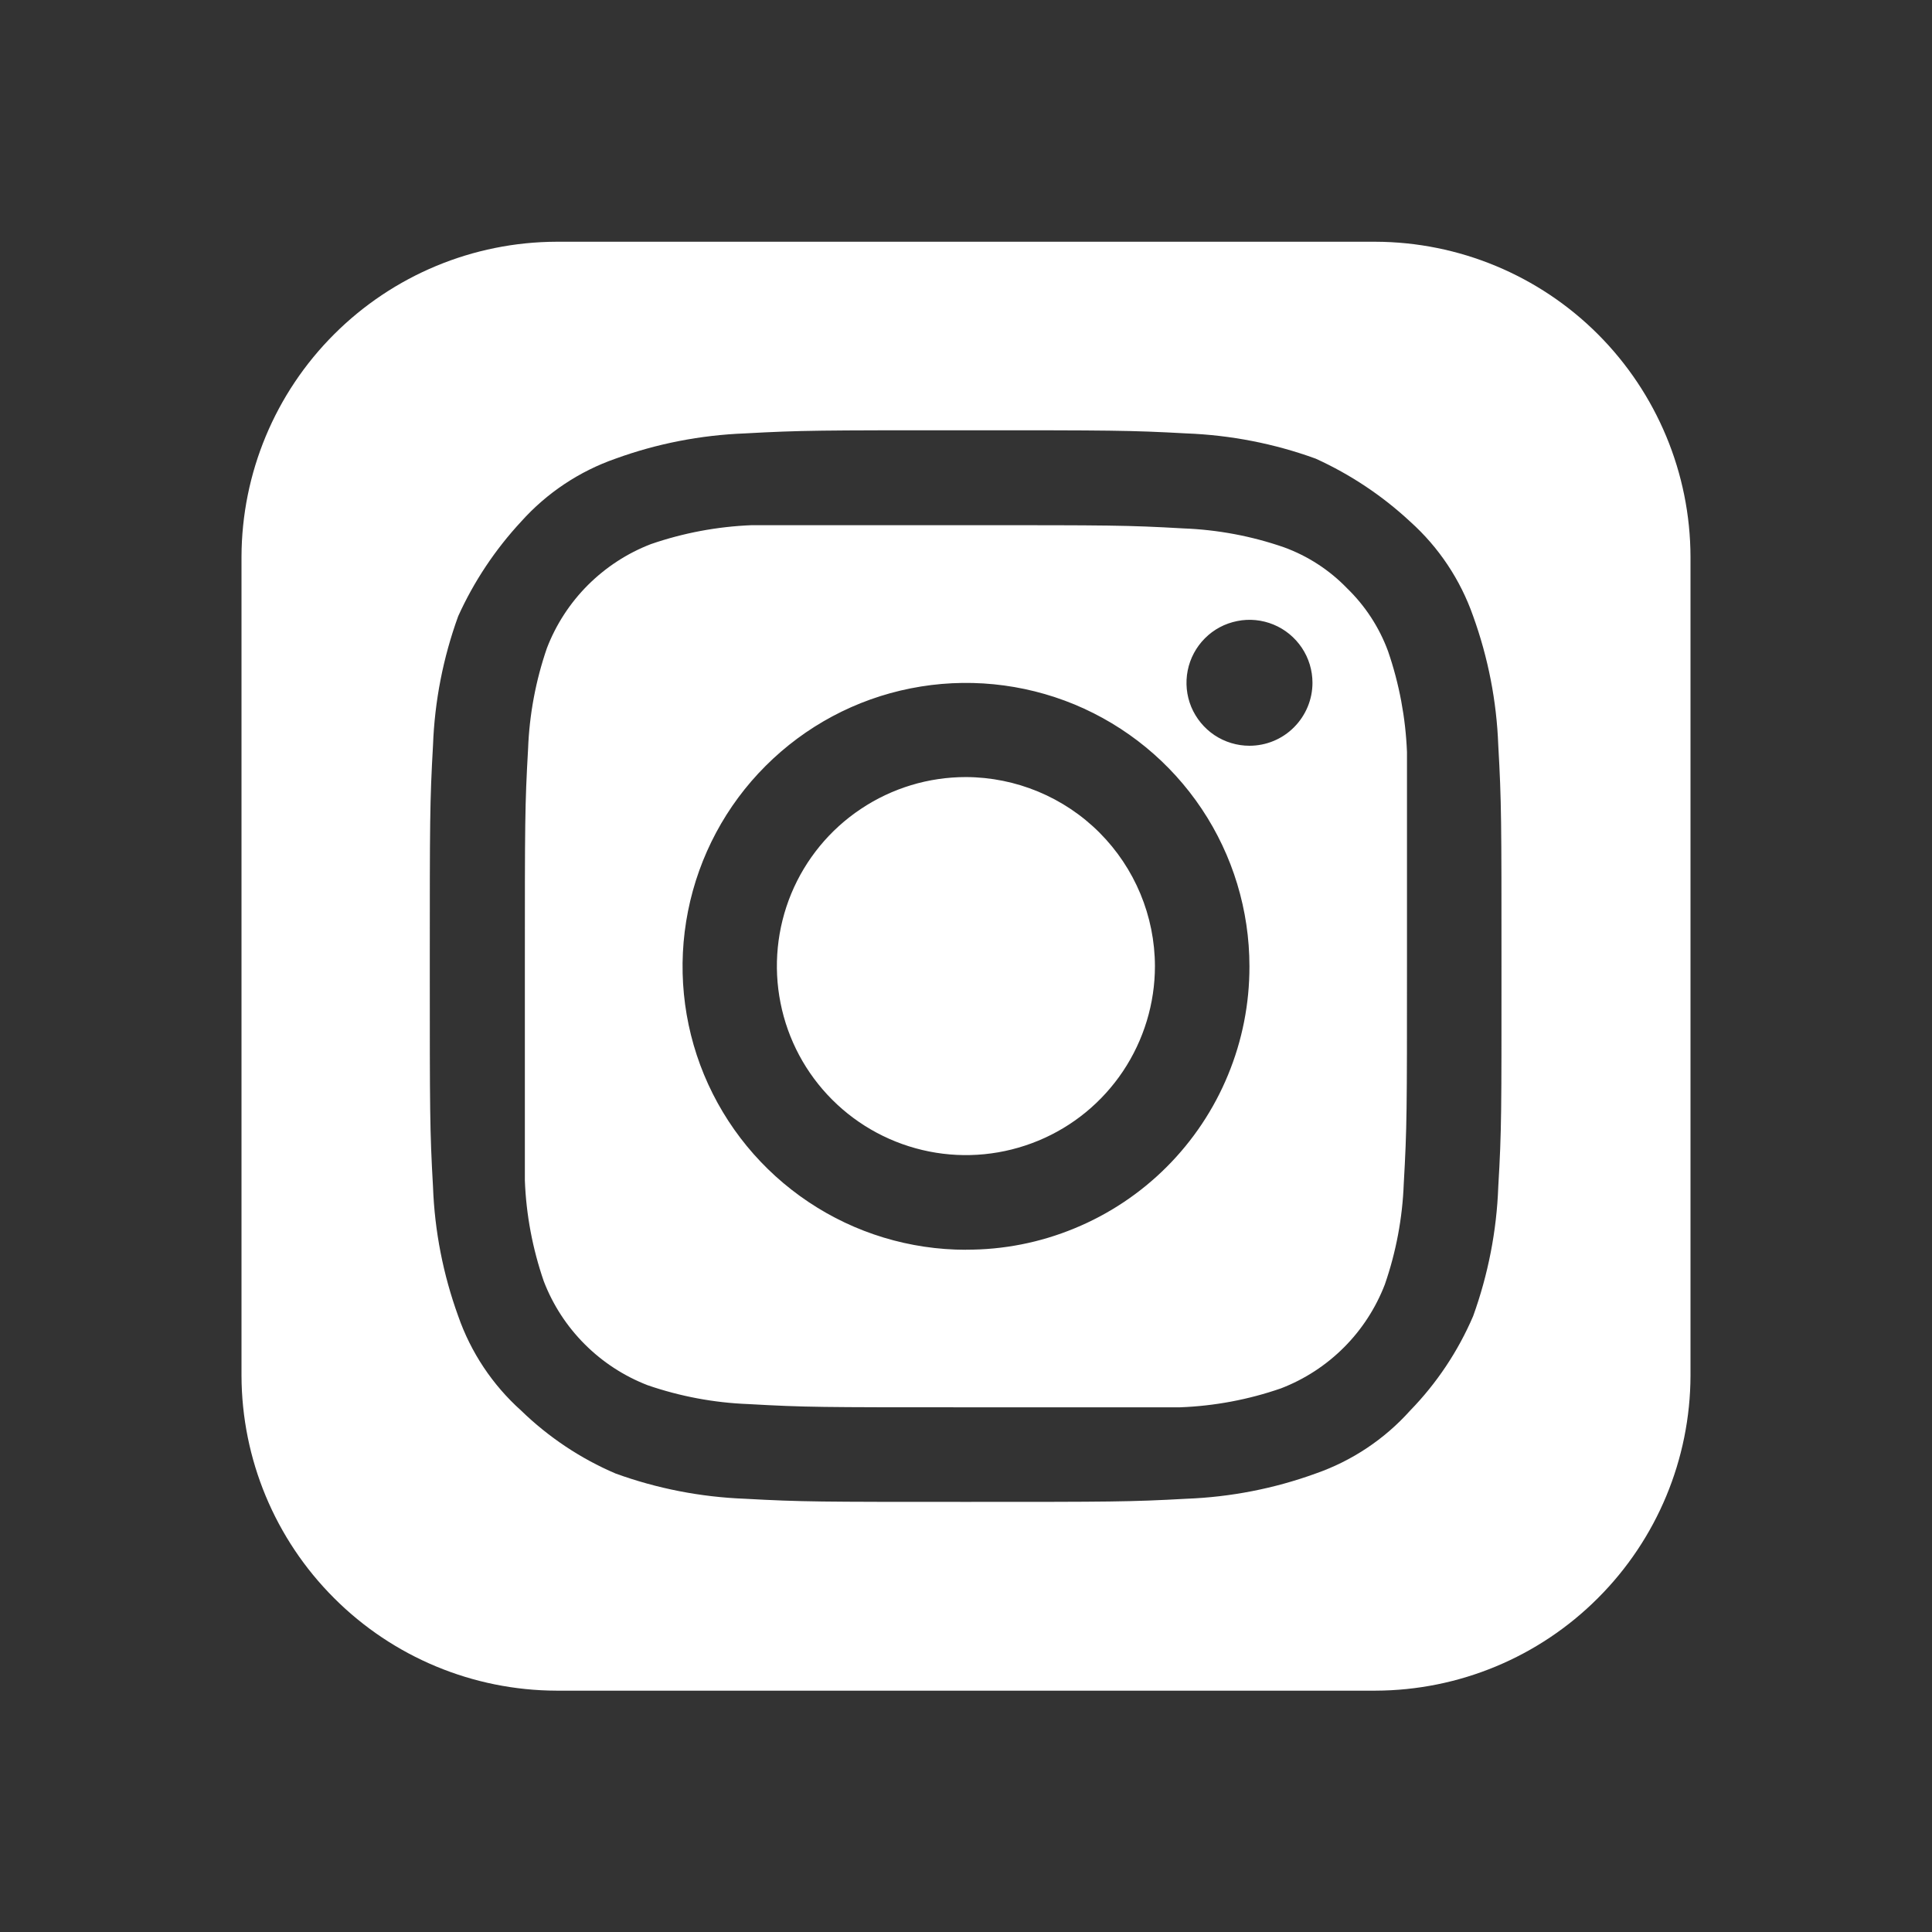 <svg xmlns="http://www.w3.org/2000/svg" width="24" height="24" viewBox="0 0 24 24" fill="none">
  <rect x="0" y="0" width="24" height="24" fill="#333333" stroke="none"/>
  <path d="M16.734 7.308C16.515 7.081 16.247 6.907 15.951 6.799C15.548 6.659 15.126 6.58 14.699 6.564C13.995 6.524 13.8 6.524 11.999 6.524H9.338C8.911 6.541 8.489 6.62 8.086 6.759C7.792 6.872 7.526 7.046 7.303 7.268C7.081 7.49 6.907 7.757 6.794 8.051C6.655 8.454 6.576 8.876 6.56 9.303C6.52 10.007 6.52 10.203 6.52 12.003V14.664C6.536 15.091 6.616 15.513 6.755 15.916C6.868 16.21 7.041 16.476 7.264 16.699C7.486 16.921 7.753 17.095 8.046 17.208C8.45 17.347 8.872 17.426 9.298 17.442C10.003 17.482 10.198 17.482 11.999 17.482H14.66C15.086 17.466 15.508 17.387 15.912 17.247C16.206 17.134 16.472 16.961 16.695 16.738C16.917 16.516 17.09 16.249 17.203 15.956C17.343 15.552 17.422 15.13 17.438 14.704C17.478 13.999 17.478 13.804 17.478 12.003V9.342C17.461 8.916 17.382 8.494 17.243 8.09C17.134 7.794 16.96 7.527 16.734 7.308ZM11.999 15.525C11.303 15.525 10.622 15.319 10.043 14.931C9.464 14.544 9.013 13.995 8.746 13.351C8.48 12.708 8.411 12 8.547 11.317C8.683 10.634 9.018 10.006 9.511 9.514C10.003 9.022 10.63 8.686 11.313 8.551C11.996 8.415 12.704 8.485 13.348 8.751C13.991 9.018 14.541 9.469 14.928 10.048C15.315 10.627 15.521 11.308 15.521 12.004C15.522 12.467 15.432 12.925 15.255 13.353C15.079 13.781 14.819 14.17 14.492 14.497C14.165 14.824 13.776 15.083 13.348 15.259C12.92 15.436 12.462 15.526 11.999 15.524V15.525ZM15.521 9.264C15.367 9.264 15.215 9.218 15.086 9.132C14.958 9.046 14.858 8.924 14.798 8.781C14.739 8.638 14.724 8.481 14.754 8.329C14.784 8.178 14.859 8.038 14.968 7.929C15.077 7.819 15.217 7.745 15.369 7.715C15.52 7.684 15.678 7.7 15.821 7.759C15.964 7.818 16.086 7.919 16.172 8.047C16.258 8.176 16.304 8.327 16.304 8.482C16.304 8.689 16.221 8.888 16.074 9.035C15.928 9.182 15.729 9.264 15.521 9.264ZM17.086 3.003H6.913C5.876 3.006 4.883 3.42 4.15 4.153C3.416 4.886 3.003 5.879 3 6.916V17.089C3.003 18.126 3.416 19.119 4.15 19.852C4.883 20.586 5.876 20.999 6.913 21.002H17.087C18.124 20.999 19.117 20.586 19.85 19.852C20.584 19.119 20.997 18.126 21 17.089V6.916C20.997 5.879 20.583 4.886 19.85 4.152C19.117 3.419 18.123 3.006 17.086 3.003ZM18.612 14.744C18.592 15.292 18.486 15.833 18.3 16.349C18.113 16.785 17.848 17.183 17.517 17.523C17.198 17.879 16.794 18.148 16.343 18.305C15.828 18.492 15.287 18.597 14.739 18.618C14.034 18.657 13.8 18.657 11.996 18.657C10.192 18.657 9.961 18.657 9.252 18.618C8.705 18.597 8.163 18.492 7.648 18.305C7.212 18.119 6.814 17.853 6.474 17.523C6.118 17.204 5.849 16.8 5.692 16.349C5.505 15.833 5.399 15.292 5.379 14.744C5.339 14.04 5.339 13.805 5.339 12.001C5.339 10.197 5.339 9.967 5.379 9.258C5.399 8.71 5.505 8.169 5.692 7.654C5.887 7.223 6.152 6.826 6.474 6.479C6.793 6.123 7.197 5.854 7.648 5.697C8.163 5.51 8.705 5.405 9.252 5.384C9.957 5.345 10.192 5.345 11.996 5.345C13.8 5.345 14.03 5.345 14.739 5.384C15.287 5.405 15.828 5.51 16.343 5.697C16.774 5.893 17.171 6.157 17.517 6.479C17.873 6.798 18.142 7.202 18.3 7.654C18.486 8.169 18.592 8.71 18.612 9.258C18.652 9.962 18.652 10.197 18.652 12.001C18.652 13.805 18.654 14.033 18.612 14.742V14.744ZM14.347 12.001C14.347 12.465 14.209 12.919 13.951 13.306C13.693 13.692 13.327 13.993 12.898 14.17C12.468 14.348 11.996 14.395 11.541 14.304C11.085 14.213 10.667 13.99 10.338 13.661C10.01 13.333 9.786 12.915 9.696 12.459C9.605 12.004 9.652 11.531 9.829 11.102C10.007 10.673 10.308 10.306 10.694 10.049C11.081 9.79 11.534 9.653 11.999 9.653C12.621 9.655 13.218 9.903 13.658 10.343C14.098 10.784 14.346 11.38 14.347 12.003V12.001Z" fill="white"/>
</svg>
